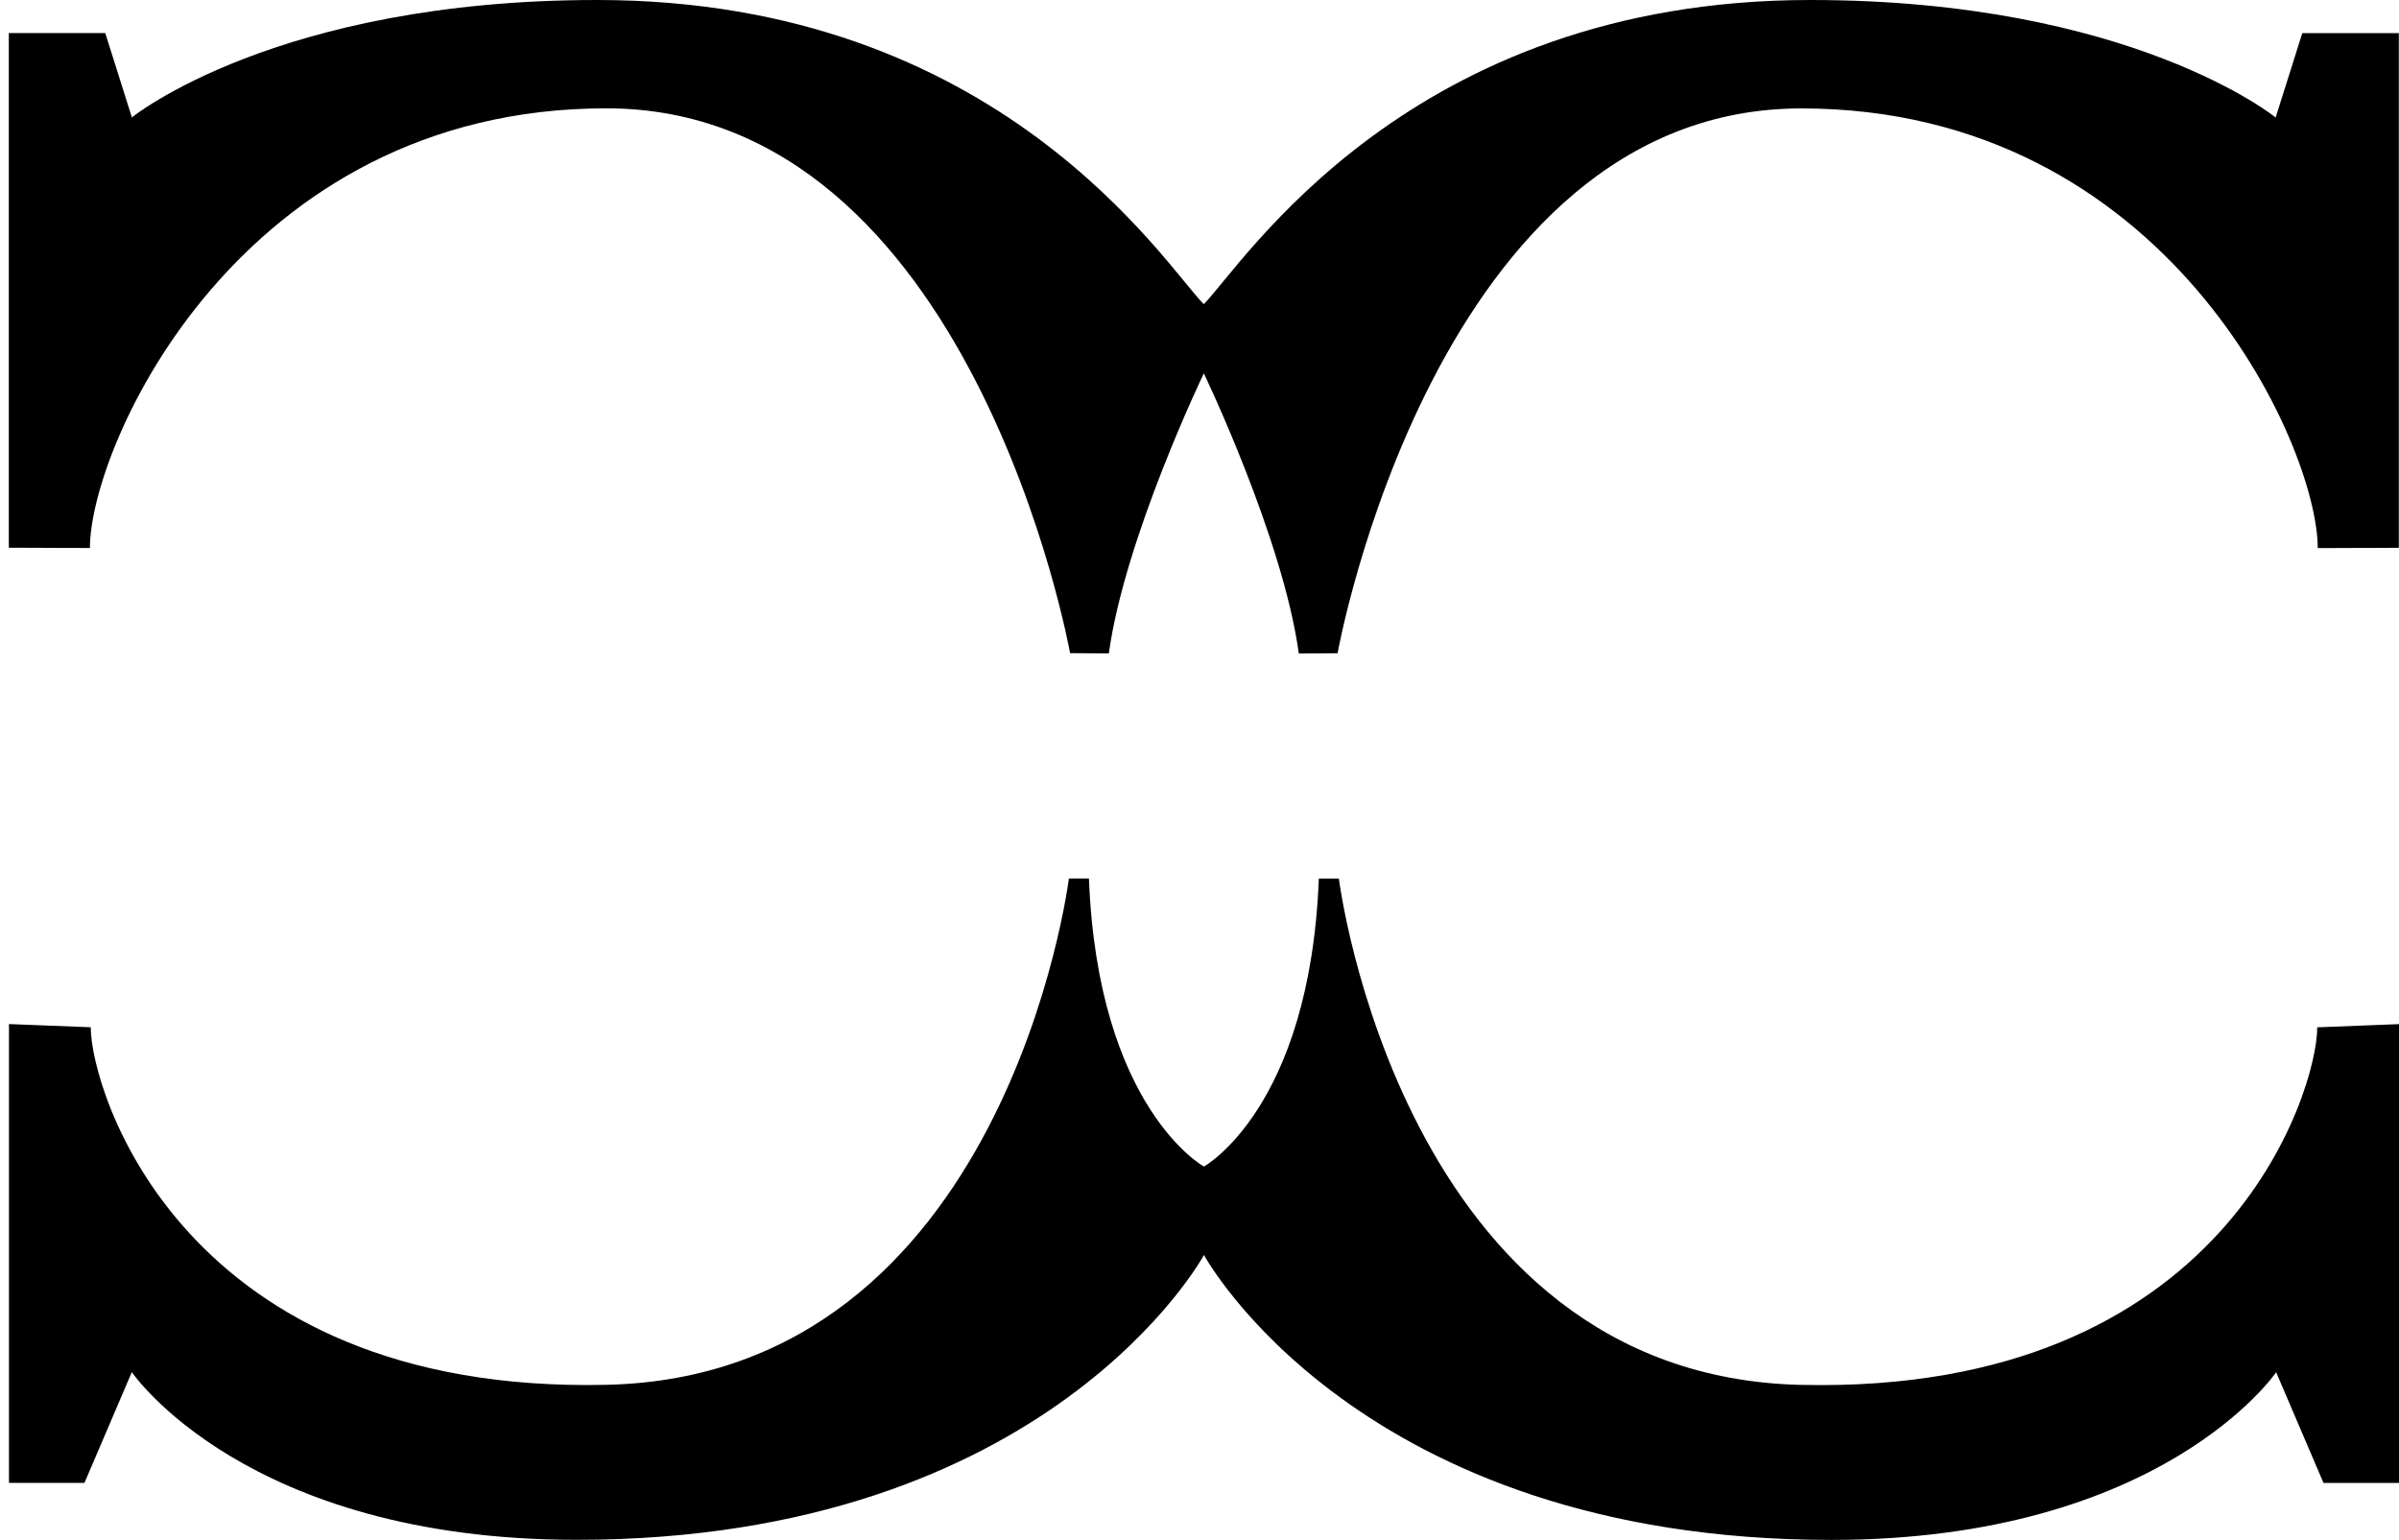 <svg fill="none" viewBox="0 0 81 52" xmlns="http://www.w3.org/2000/svg"><g fill="#000"><path d="m77.734 1.12-.899 2.848s-4.868-3.968-15.714-3.968c-13.584 0-19.159 8.949-20.477 10.271-1.319-1.326-6.893-10.271-20.477-10.271-10.846 0-15.714 3.965-15.714 3.965l-.899-2.848h-3.256v17.378l2.738.01c0-3.459 5.07-14.847 17.436-14.847 12.366 0 15.658 18.397 15.658 18.397l1.309.01c.531-3.893 3.207-9.458 3.207-9.458s2.676 5.568 3.207 9.461l1.309-.01s3.292-18.397 15.658-18.397c12.366 0 17.436 11.388 17.436 14.847l2.738-.01v-17.378h-3.256z"/><path d="m60.819 46.765c-13.519-.304-15.613-17.097-15.613-17.097h-.677c-.303 7.76-3.881 9.723-3.881 9.723s-3.578-1.966-3.881-9.726h-.677s-2.094 16.793-15.613 17.097c-14.323.32-17.413-9.938-17.413-12.074l-2.761-.108v15.493h2.549l1.599-3.74s3.836 5.663 15.02 5.663c15.981 0 21.18-9.618 21.18-9.618s5.2 9.621 21.181 9.621c11.184 0 15.02-5.663 15.02-5.663l1.599 3.74h2.55v-15.494l-2.761.108c0 2.136-3.09 12.394-17.413 12.074z"/></g></svg>